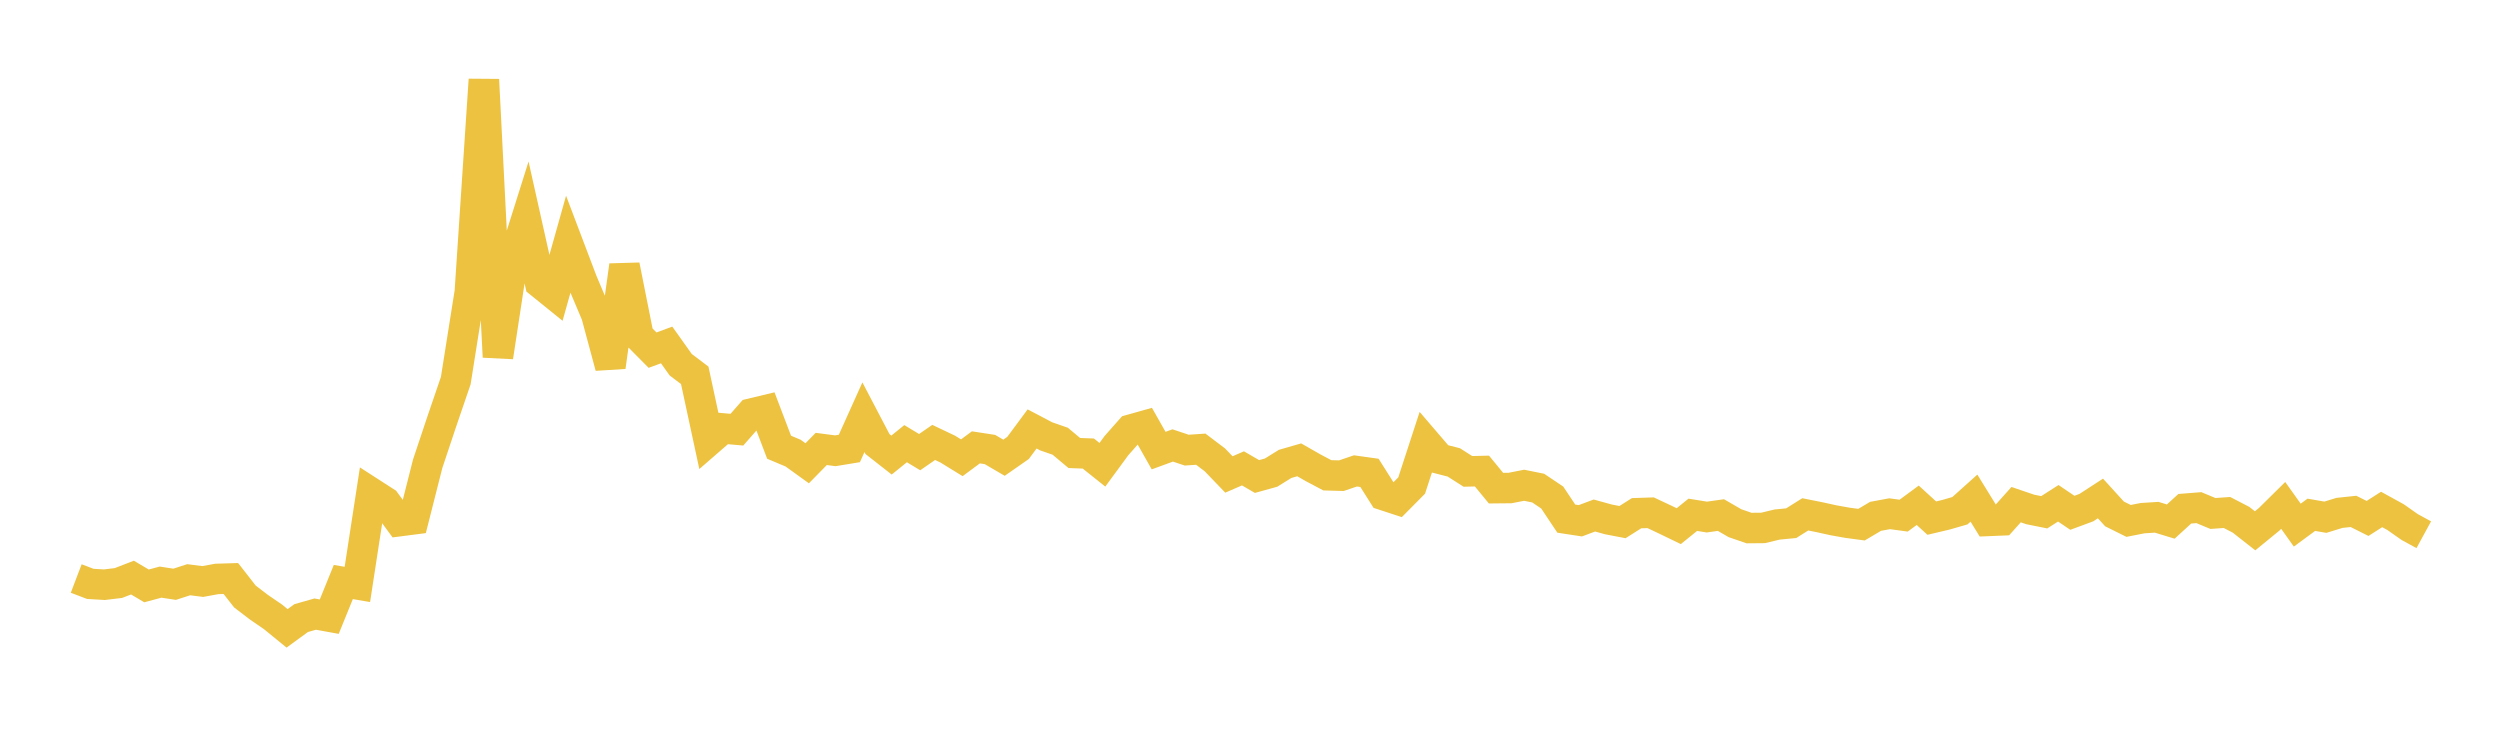 <svg width="164" height="48" xmlns="http://www.w3.org/2000/svg" xmlns:xlink="http://www.w3.org/1999/xlink"><path fill="none" stroke="rgb(237,194,64)" stroke-width="2" d="M5,37.95L5.922,38.302L6.844,38.357L7.766,38.247L8.689,37.89L9.611,38.435L10.533,38.187L11.455,38.329L12.377,38.03L13.299,38.147L14.222,37.978L15.144,37.95L16.066,39.131L16.988,39.835L17.91,40.467L18.832,41.22L19.754,40.548L20.677,40.285L21.599,40.453L22.521,38.181L23.443,38.338L24.365,32.338L25.287,32.932L26.21,34.187L27.132,34.068L28.054,30.428L28.976,27.666L29.898,24.969L30.82,19.155L31.743,5.227L32.665,23.415L33.587,17.37L34.509,14.444L35.431,18.567L36.353,19.312L37.275,16.032L38.198,18.466L39.12,20.646L40.042,24.067L40.964,17.414L41.886,22.041L42.808,22.97L43.731,22.629L44.653,23.924L45.575,24.622L46.497,28.905L47.419,28.105L48.341,28.187L49.263,27.135L50.186,26.914L51.108,29.338L52.03,29.726L52.952,30.391L53.874,29.45L54.796,29.571L55.719,29.419L56.641,27.37L57.563,29.13L58.485,29.852L59.407,29.105L60.329,29.66L61.251,29.023L62.174,29.462L63.096,30.03L64.018,29.347L64.94,29.488L65.862,30.027L66.784,29.385L67.707,28.139L68.629,28.624L69.551,28.944L70.473,29.717L71.395,29.753L72.317,30.489L73.24,29.231L74.162,28.188L75.084,27.929L76.006,29.56L76.928,29.222L77.85,29.529L78.772,29.467L79.695,30.166L80.617,31.125L81.539,30.725L82.461,31.26L83.383,31.004L84.305,30.431L85.228,30.165L86.15,30.691L87.072,31.179L87.994,31.205L88.916,30.891L89.838,31.02L90.76,32.479L91.683,32.781L92.605,31.851L93.527,29.022L94.449,30.097L95.371,30.334L96.293,30.923L97.216,30.901L98.138,32.023L99.06,32.014L99.982,31.833L100.904,32.019L101.826,32.638L102.749,34.022L103.671,34.163L104.593,33.818L105.515,34.073L106.437,34.25L107.359,33.666L108.281,33.636L109.204,34.07L110.126,34.516L111.048,33.77L111.97,33.919L112.892,33.788L113.814,34.321L114.737,34.64L115.659,34.632L116.581,34.41L117.503,34.321L118.425,33.742L119.347,33.926L120.269,34.129L121.192,34.294L122.114,34.418L123.036,33.872L123.958,33.701L124.88,33.826L125.802,33.146L126.725,33.988L127.647,33.77L128.569,33.504L129.491,32.677L130.413,34.173L131.335,34.135L132.257,33.105L133.18,33.419L134.102,33.605L135.024,33.015L135.946,33.64L136.868,33.299L137.79,32.7L138.713,33.714L139.635,34.172L140.557,33.991L141.479,33.933L142.401,34.215L143.323,33.374L144.246,33.301L145.168,33.684L146.09,33.619L147.012,34.097L147.934,34.82L148.856,34.066L149.778,33.155L150.701,34.449L151.623,33.77L152.545,33.93L153.467,33.646L154.389,33.548L155.311,34.01L156.234,33.421L157.156,33.928L158.078,34.576L159,35.078"></path></svg>